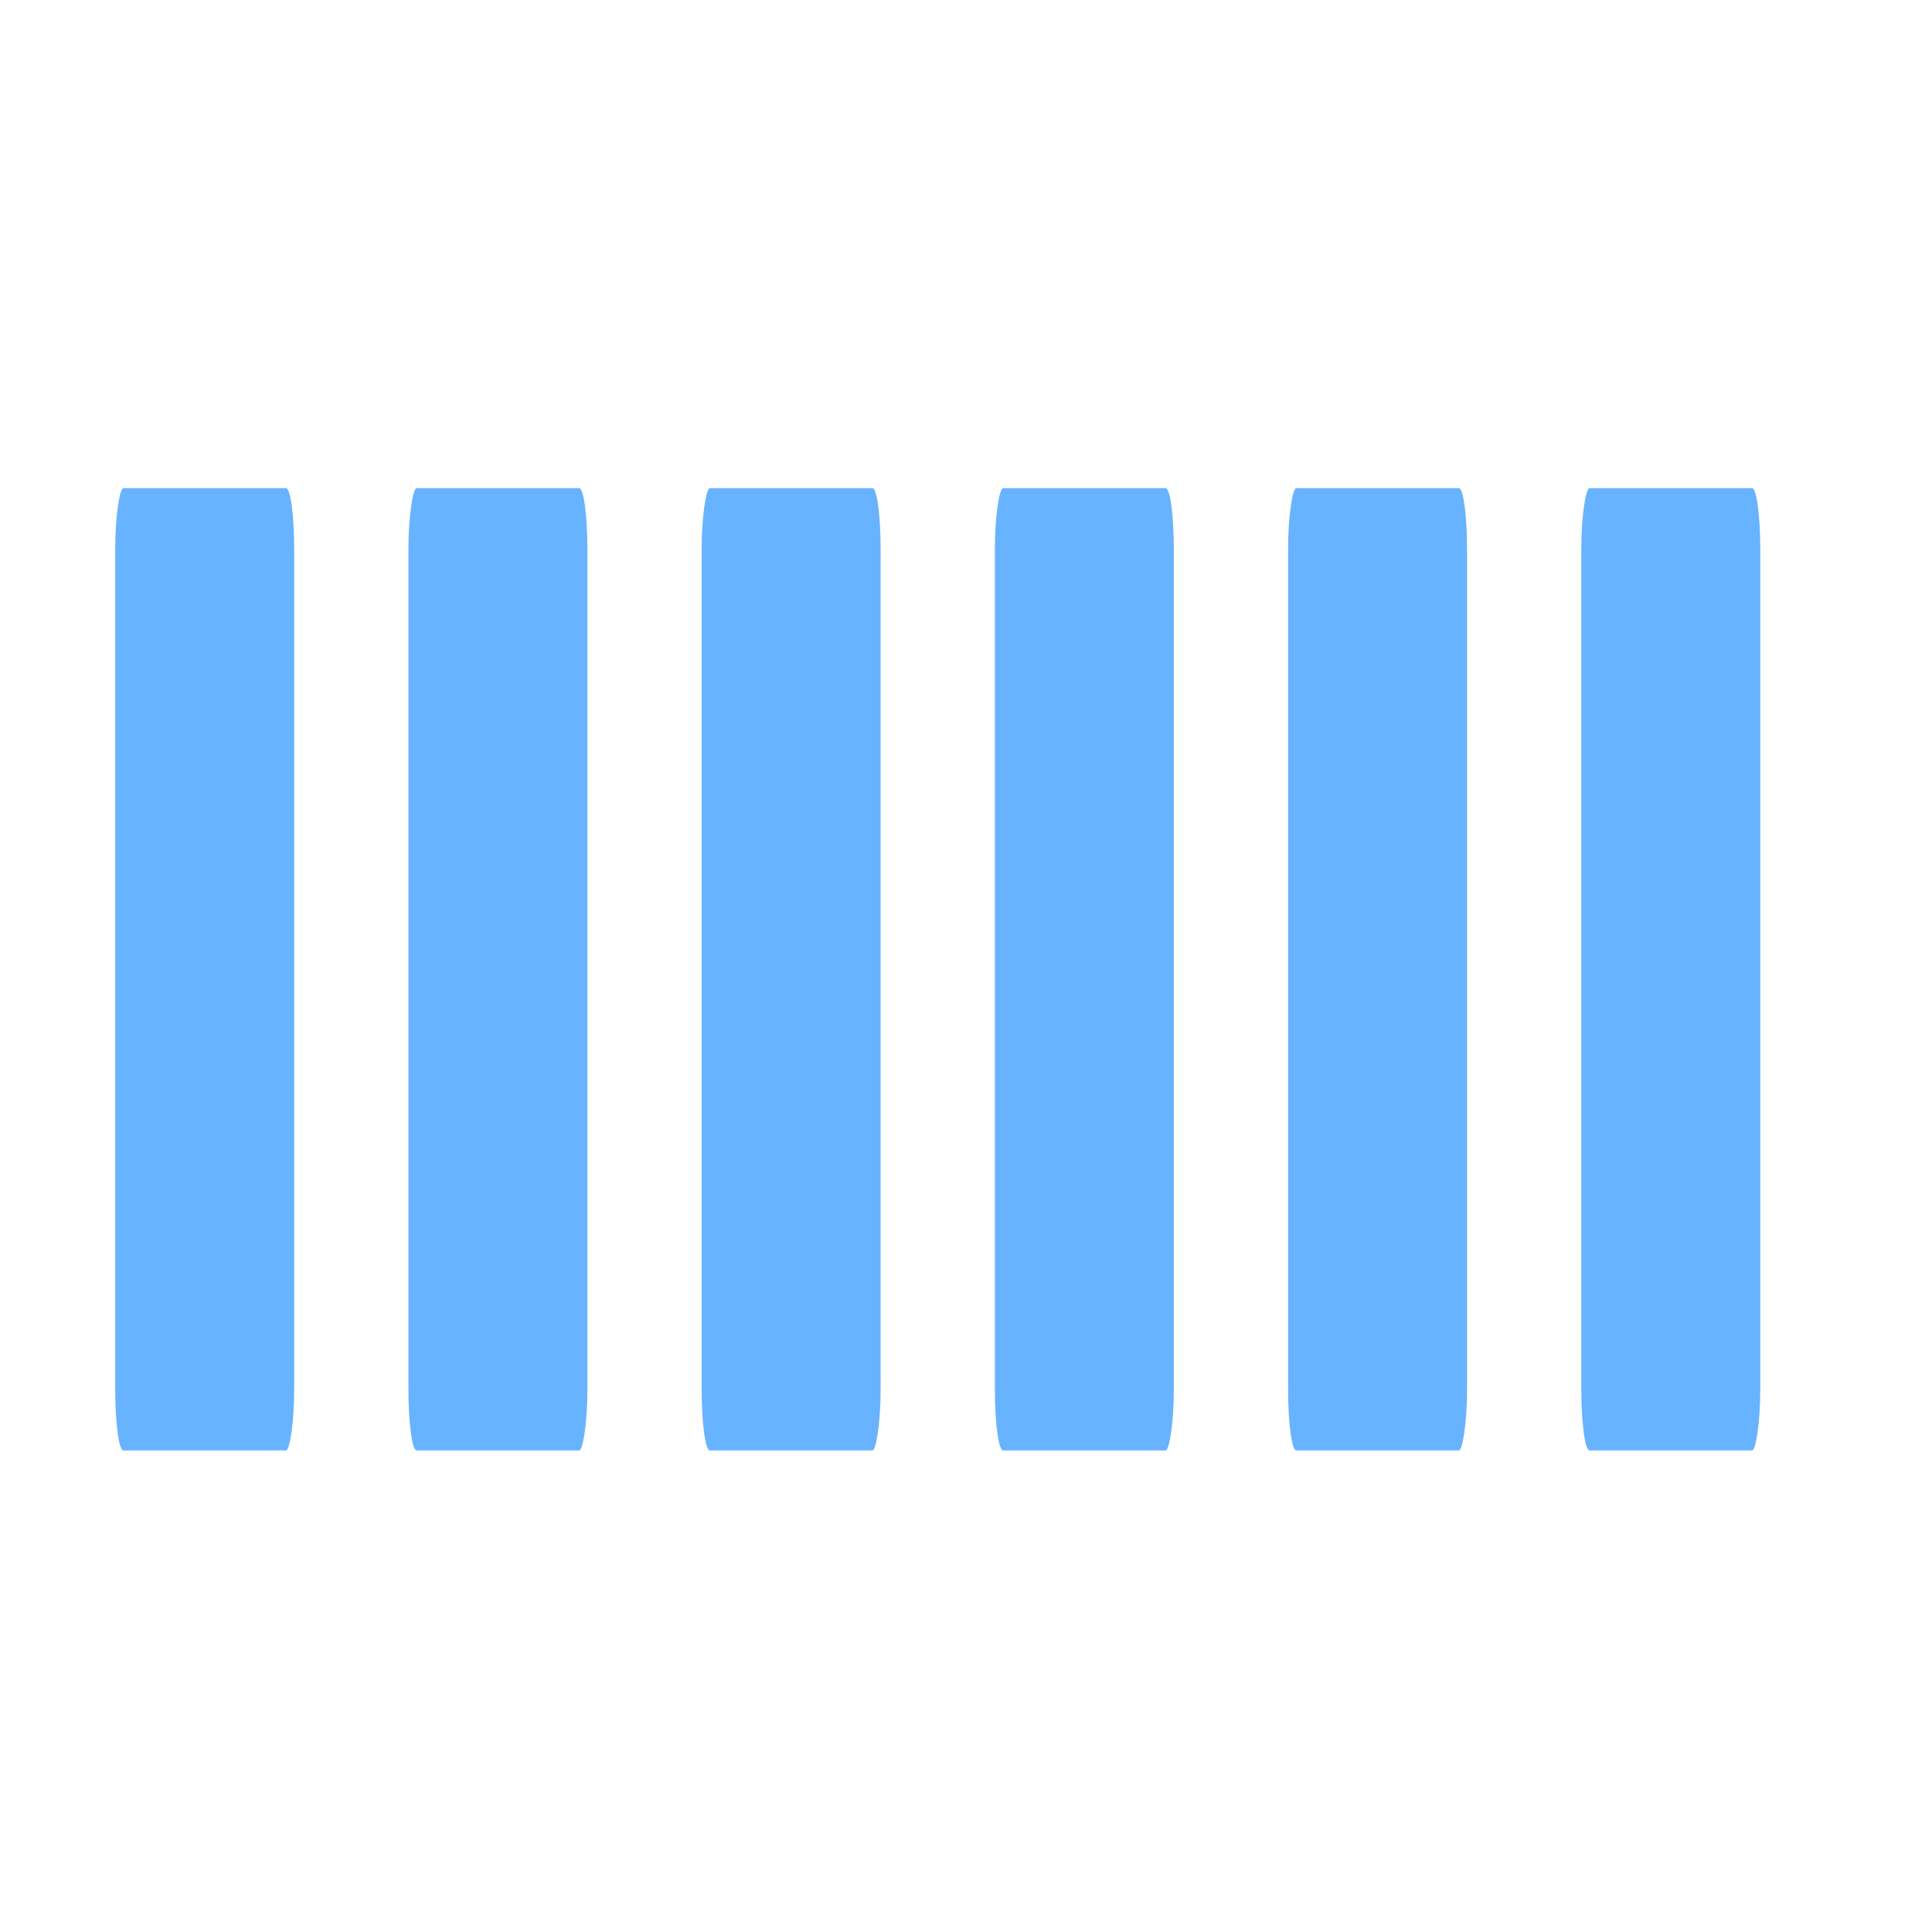 <?xml version="1.0" encoding="UTF-8"?>
<!DOCTYPE svg PUBLIC "-//W3C//DTD SVG 1.1//EN" "http://www.w3.org/Graphics/SVG/1.1/DTD/svg11.dtd">
<!-- Creator: CorelDRAW 2019 (64-Bit Versión de evaluación) -->
<svg xmlns="http://www.w3.org/2000/svg" xml:space="preserve" width="111px" height="111px" version="1.1" style="shape-rendering:geometricPrecision; text-rendering:geometricPrecision; image-rendering:optimizeQuality; fill-rule:evenodd; clip-rule:evenodd"
viewBox="0 0 111 111"
 xmlns:xlink="http://www.w3.org/1999/xlink">
 <defs>
  <style type="text/css">
   <![CDATA[
    .fil0 {fill:none}
    .fil1 {fill:#68B3FF}
   ]]>
  </style>
 </defs>
 <g id="Capa_x0020_1">
  <g id="_2174286662480">
   <rect class="fil0" x="-0.62" y="0.62" width="111" height="111"/>
   <rect class="fil1" transform="matrix(2.77521E-16 -0.015 0.002 8.92153E-17 6.619 83.334)" width="3686" height="5141.85" rx="236.01" ry="236.01"/>
   <rect class="fil1" transform="matrix(2.77521E-16 -0.015 0.002 8.92153E-17 23.465 83.334)" width="3686" height="5141.85" rx="236.01" ry="236.01"/>
   <rect class="fil1" transform="matrix(2.77521E-16 -0.015 0.002 8.92153E-17 40.312 83.334)" width="3686" height="5141.85" rx="236.01" ry="236.01"/>
   <rect class="fil1" transform="matrix(2.77521E-16 -0.015 0.002 8.92153E-17 57.158 83.334)" width="3686" height="5141.85" rx="236.01" ry="236.01"/>
   <rect class="fil1" transform="matrix(2.77521E-16 -0.015 0.002 8.92153E-17 74.004 83.334)" width="3686" height="5141.85" rx="236.01" ry="236.01"/>
   <rect class="fil1" transform="matrix(2.77521E-16 -0.015 0.002 8.92153E-17 90.851 83.334)" width="3686" height="5141.85" rx="236.01" ry="236.01"/>
  </g>
 </g>
</svg>
